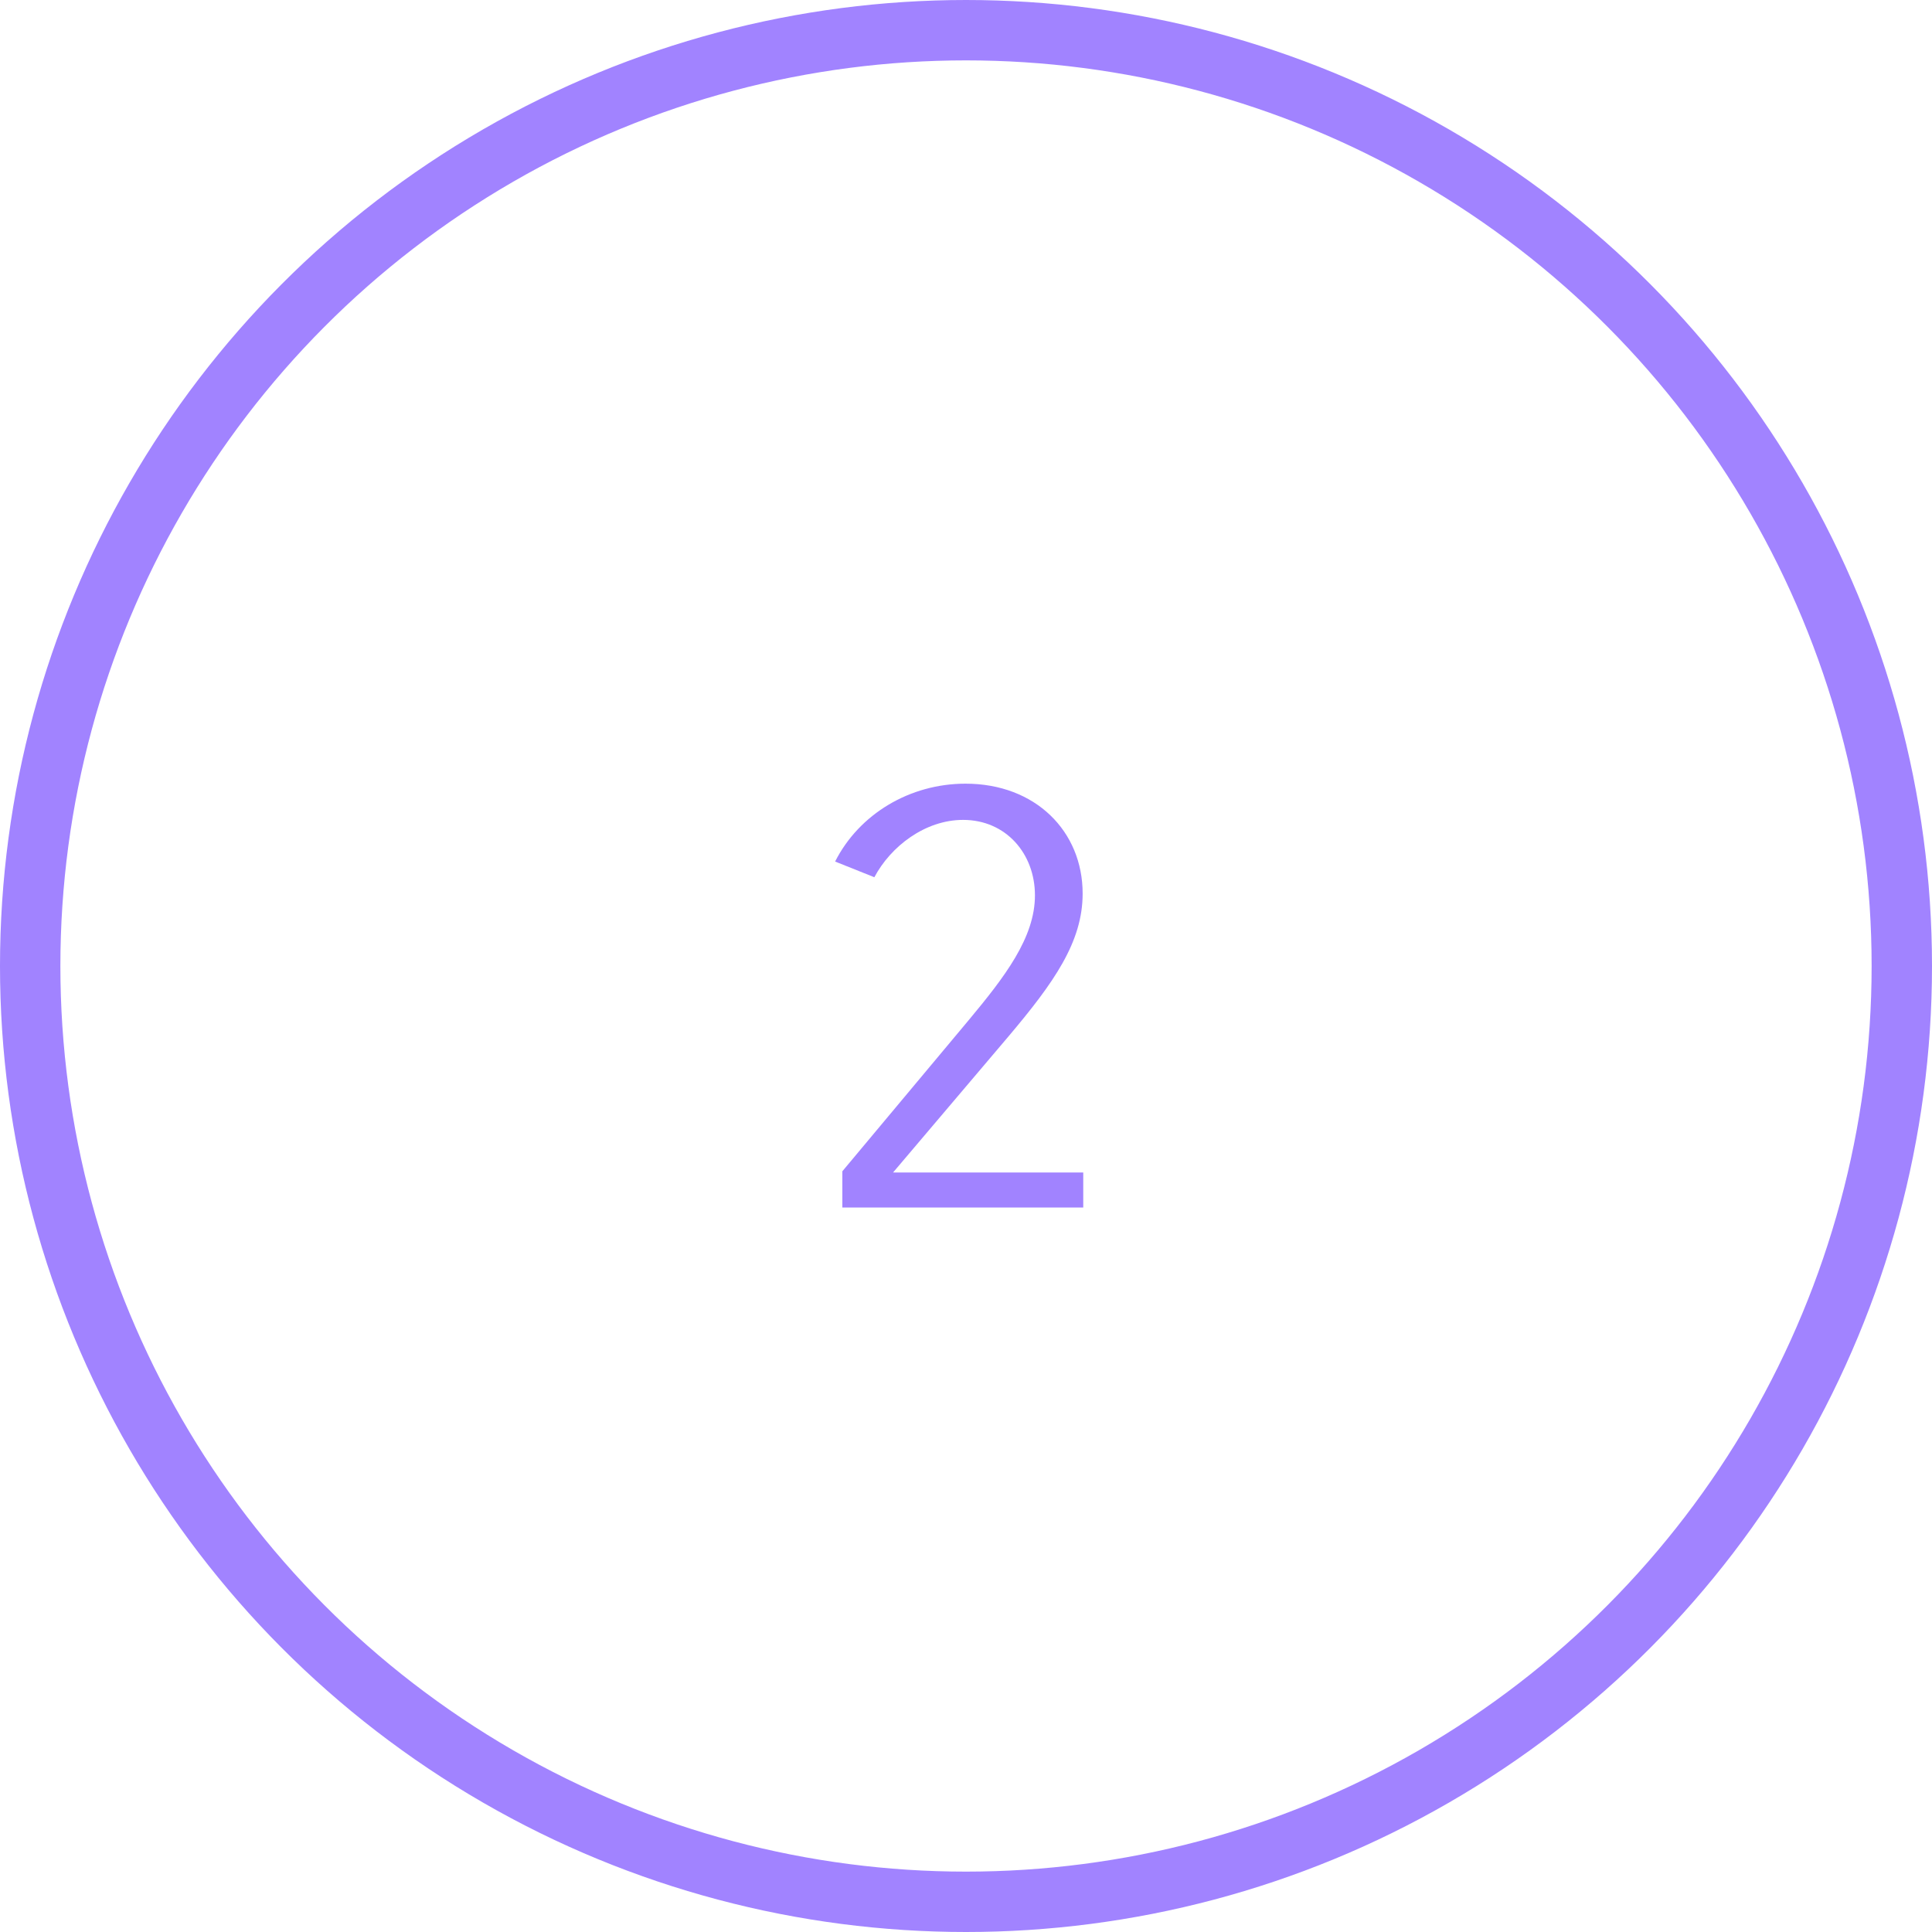 <svg width="32" height="32" viewBox="0 0 32 32" fill="none" xmlns="http://www.w3.org/2000/svg">
<circle cx="16" cy="16" r="15.5" stroke="#A183FF"/>
<path d="M17.942 20V19.42H14.792L16.692 17.18C17.462 16.27 17.932 15.6 17.932 14.8C17.932 13.77 17.152 12.98 15.992 12.98C15.072 12.98 14.232 13.48 13.832 14.27L14.482 14.53C14.752 14.02 15.322 13.58 15.952 13.58C16.662 13.58 17.142 14.14 17.142 14.83C17.142 15.53 16.642 16.18 16.042 16.9L13.952 19.4V20H17.942Z" fill="#A183FF"/>
</svg>
